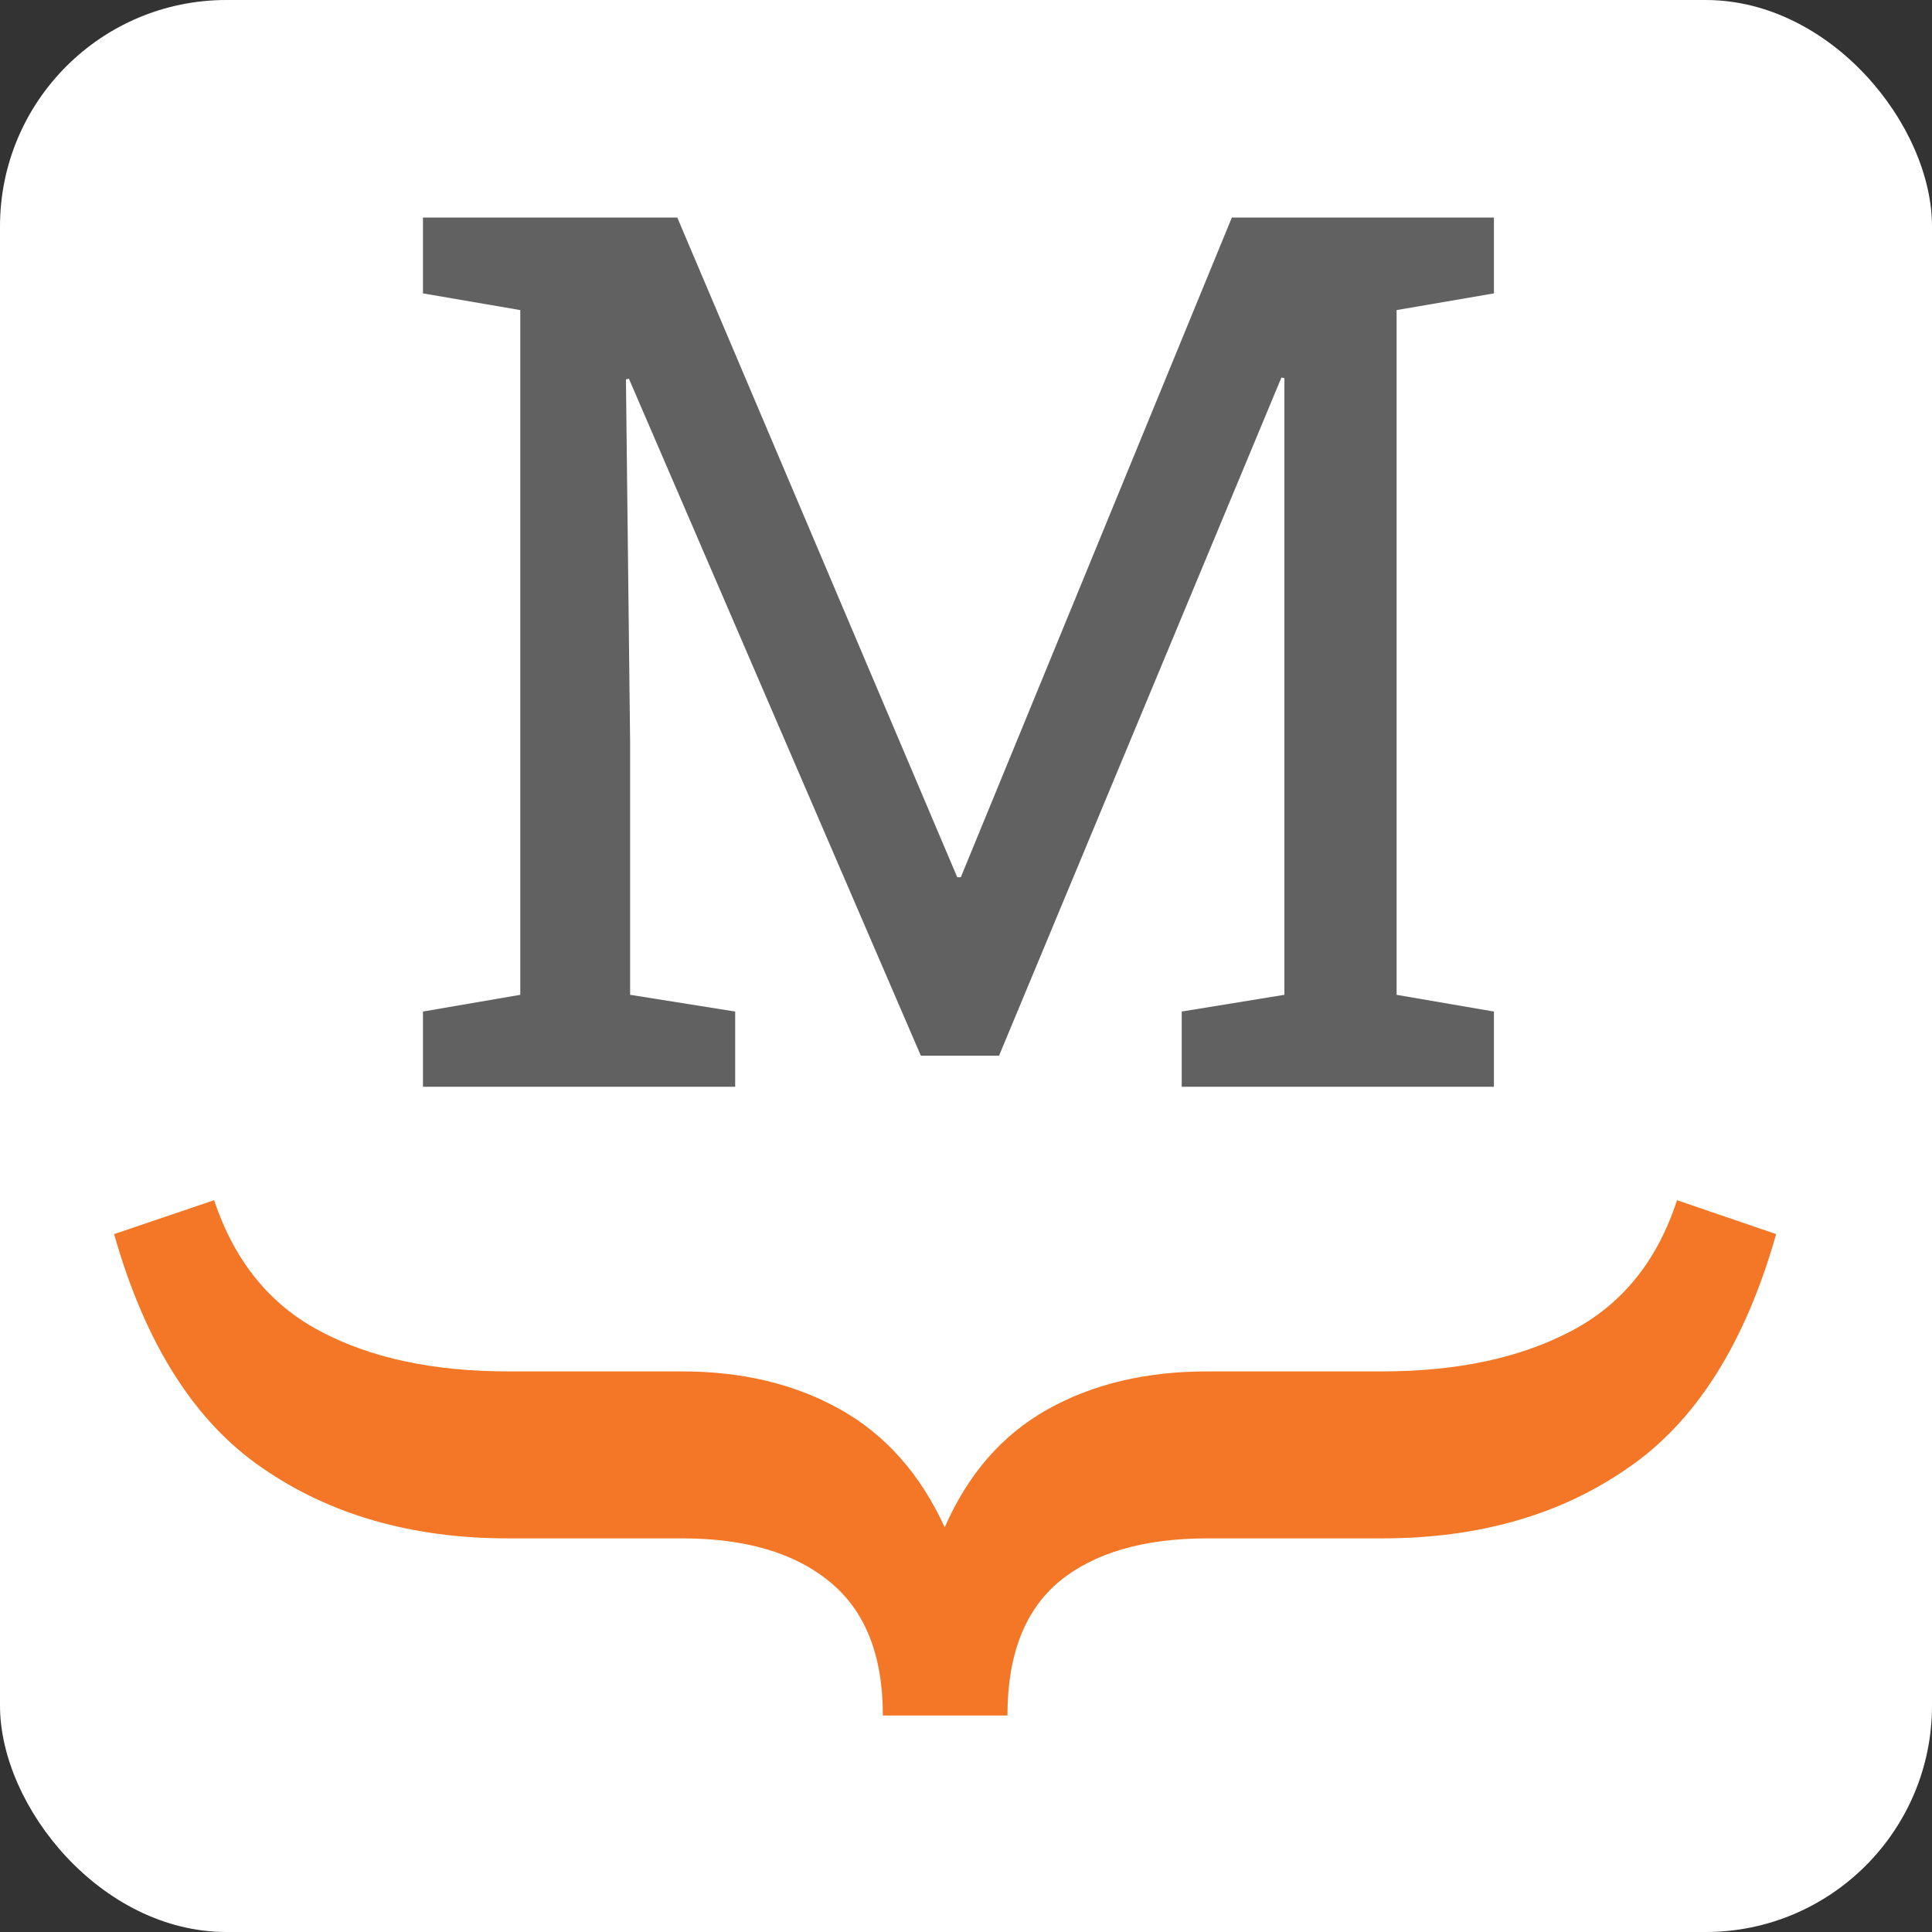 <svg xmlns="http://www.w3.org/2000/svg" fill="none" viewBox="0 0 128 128" aria-hidden="true">
  <rect x="0" y="0" width="128" height="128" fill="#333333" stroke="none"/>
  <rect width="128" height="128" fill="#fff" rx="15"/>
  <path fill="#616161" d="M28.023 72v-4.983l6.447-1.108V20.544l-6.447-1.107v-5.023h16.849L63.42 58.118h.237l17.956-43.704h17.363v5.023l-6.447 1.107V65.91l6.447 1.108V72H78.292v-4.983l6.803-1.108V25.053l-.198-.04-18.708 44.93h-5.18l-19.341-44.85-.198.04.277 24.086v16.69l6.961 1.108V72H28.023z"/>
  <path fill="#F37726" d="M7.56 81.762l6.627-2.246c1.347 4.043 3.706 6.944 7.075 8.704 3.331 1.76 7.468 2.639 12.41 2.639h11.51c4.006 0 7.506.842 10.501 2.527 2.995 1.684 5.297 4.286 6.907 7.805 1.535-3.519 3.8-6.12 6.794-7.805 2.995-1.685 6.533-2.527 10.613-2.527h11.567c4.942 0 9.097-.88 12.466-2.64 3.407-1.759 5.765-4.66 7.075-8.703l6.57 2.246c-2.059 7.263-5.334 12.429-9.826 15.498-4.455 3.107-9.883 4.661-16.285 4.661H79.998c-4.23 0-7.506.954-9.827 2.864-2.283 1.909-3.425 4.866-3.425 8.872h-8.254c0-4.006-1.18-6.963-3.538-8.872-2.32-1.91-5.578-2.864-9.77-2.864H33.67c-6.363 0-11.792-1.554-16.284-4.66-4.492-3.07-7.768-8.236-9.826-15.499z"/>
</svg>
